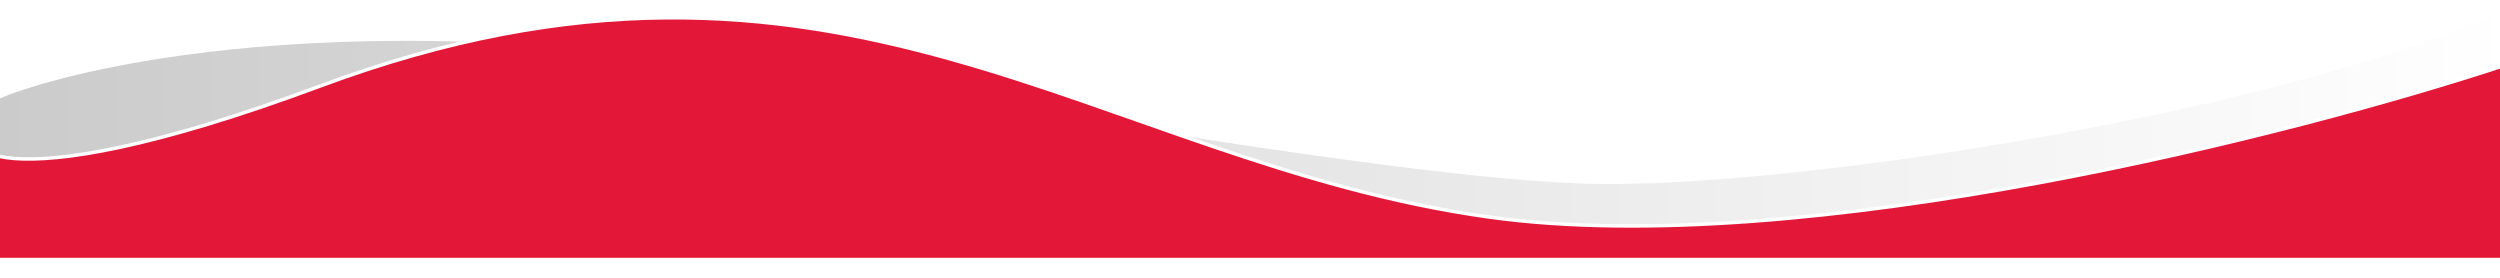 <svg width="1440" height="160" viewBox="0 0 1440 160" fill="none" xmlns="http://www.w3.org/2000/svg">
<path d="M926.072 106C1053.57 106 1324 61.652 1444.18 5L1443 138L-4.442 132.5V61.178C-27.61 65.207 84.676 11.5 310.176 26C453.381 35.208 798.572 106 926.072 106Z" fill="url(#paint0_radial)"/>
<g filter="url(#filter0_d)">
<path d="M857.572 129C1038.77 154.2 1324.41 80.834 1444.57 41V153.5H-3.928V93.109C-16.114 89.121 -13.168 81.63 -3.928 80.5V93.109C14.44 99.12 67.185 97.175 184.572 53.5C481.572 -57 631.072 97.5 857.572 129Z" fill="#E31838"/>
<path d="M1444.57 41C1324.41 80.834 1038.77 154.2 857.572 129C631.072 97.5 481.572 -57 184.572 53.5C-10.696 126.15 -27.095 83.334 -3.928 80.5V153.5H1444.57V41Z" stroke="white" stroke-width="2"/>
</g>
<defs>
<filter id="filter0_d" x="-22" y="0.227" width="1476.57" height="159.273" filterUnits="userSpaceOnUse" color-interpolation-filters="sRGB">
<feFlood flood-opacity="0" result="BackgroundImageFix"/>
<feColorMatrix in="SourceAlpha" type="matrix" values="0 0 0 0 0 0 0 0 0 0 0 0 0 0 0 0 0 0 127 0"/>
<feOffset dy="-4"/>
<feGaussianBlur stdDeviation="4.5"/>
<feColorMatrix type="matrix" values="0 0 0 0 0 0 0 0 0 0 0 0 0 0 0 0 0 0 0.19 0"/>
<feBlend mode="normal" in2="BackgroundImageFix" result="effect1_dropShadow"/>
<feBlend mode="normal" in="SourceGraphic" in2="effect1_dropShadow" result="shape"/>
</filter>
<radialGradient id="paint0_radial" cx="0" cy="0" r="1" gradientUnits="userSpaceOnUse" gradientTransform="translate(2.072 85) scale(1442.5 13087.1)">
<stop stop-color="#CBCBCB"/>
<stop offset="1" stop-color="white"/>
</radialGradient>
</defs>
</svg>
